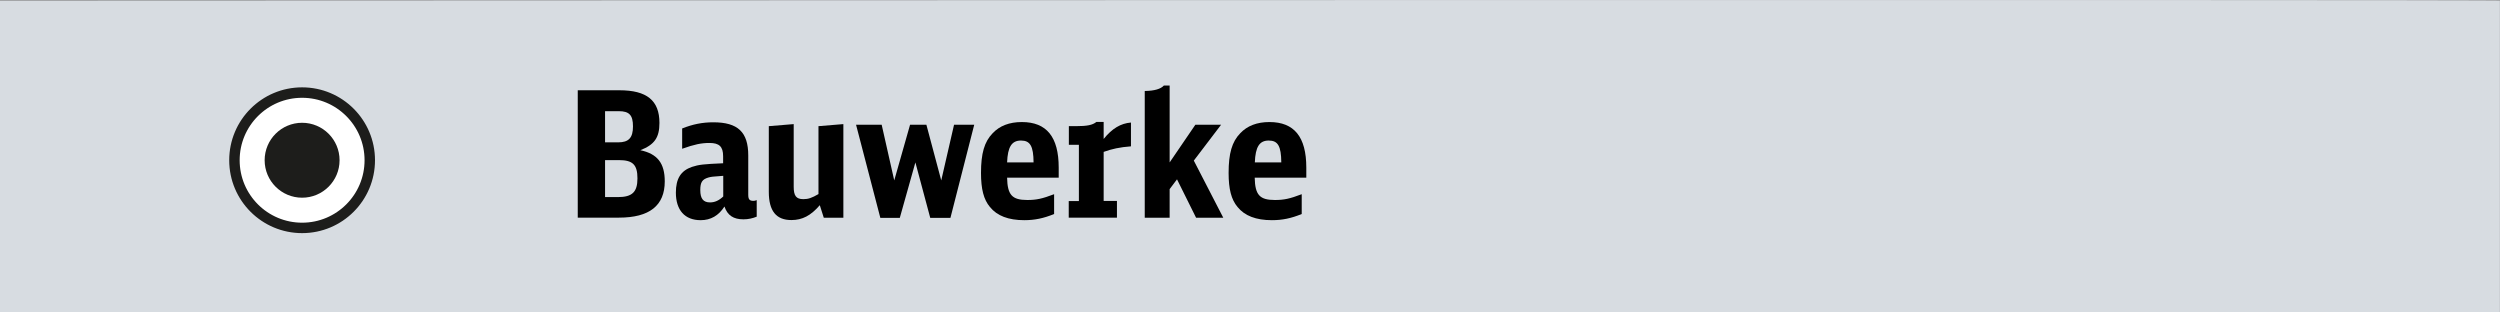 <?xml version="1.0" encoding="utf-8"?>
<!-- Generator: Adobe Illustrator 26.0.3, SVG Export Plug-In . SVG Version: 6.00 Build 0)  -->
<svg version="1.1" id="Ebene_1" xmlns="http://www.w3.org/2000/svg" xmlns:xlink="http://www.w3.org/1999/xlink" x="0px" y="0px"
	 viewBox="0 0 206.88 25.83" enable-background="new 0 0 206.88 25.83" xml:space="preserve">
<rect x="0" y="0" width="206.88" height="25.83" fill="#808080" stroke="none"/>
<g>
	<path fill="#D7DCE1" d="M206.87,25.83H0V0.05c0,0,209-0.11,206.87,0V25.83z"/>
	<g>
		<path d="M47.81,7.47h3.45c2.26,0,3.31,0.84,3.31,2.7c0,1.22-0.41,1.8-1.58,2.26c1.41,0.3,2.02,1.07,2.02,2.58c0,2-1.26,3-3.79,3
			h-3.41V7.47z M51.16,11.78c0.87,0,1.22-0.38,1.22-1.32S52.07,9.2,51.2,9.2h-1.13v2.58H51.16z M51.13,16.31
			c1.19,0,1.62-0.42,1.62-1.55s-0.39-1.51-1.52-1.51h-1.16v3.06H51.13z"/>
		<path d="M62.62,17.93c-0.35,0.14-0.7,0.22-1.1,0.22c-0.83,0-1.32-0.33-1.57-1.06c-0.48,0.75-1.13,1.13-1.97,1.13
			c-1.31,0-2.05-0.83-2.05-2.28c0-1.16,0.41-1.81,1.33-2.13c0.58-0.19,0.97-0.23,2.58-0.3v-0.58c0-0.8-0.32-1.1-1.13-1.1
			c-0.68,0-1.25,0.12-2.26,0.48v-1.68c0.88-0.35,1.67-0.51,2.58-0.51c2.03,0,2.89,0.81,2.89,2.74v3.25c0,0.38,0.1,0.51,0.42,0.51
			c0.09,0,0.16-0.01,0.28-0.06V17.93z M59.85,14.55c-0.94,0.07-0.97,0.07-1.23,0.14c-0.51,0.15-0.67,0.39-0.67,1.04
			c0,0.71,0.25,1.02,0.81,1.02c0.39,0,0.74-0.16,1.09-0.49V14.55z"/>
		<path d="M67.84,16.98c-0.75,0.87-1.45,1.23-2.35,1.23c-1.26,0-1.87-0.75-1.87-2.34v-5.43l2.06-0.17v5.18c0,0.75,0.2,1.03,0.8,1.03
			c0.41,0,0.7-0.1,1.25-0.42v-5.62l2.06-0.17v7.75h-1.62L67.84,16.98z"/>
		<path d="M70.84,10.32h2.12L74,14.93l1.31-4.61h1.35l1.23,4.61l1.06-4.61h1.67l-1.97,7.71h-1.67l-1.23-4.59l-1.29,4.59h-1.61
			L70.84,10.32z"/>
		<path d="M83.34,14.71c0.03,1.42,0.41,1.84,1.67,1.84c0.74,0,1.23-0.1,2.22-0.48v1.64c-0.88,0.36-1.61,0.51-2.47,0.51
			c-1.31,0-2.25-0.36-2.84-1.09c-0.52-0.62-0.74-1.48-0.74-2.82c0-1.62,0.28-2.58,0.96-3.28c0.58-0.62,1.39-0.93,2.42-0.93
			c2.05,0,3.05,1.23,3.05,3.77v0.83H83.34z M85.53,13.44c-0.01-1.35-0.28-1.81-1.04-1.81c-0.77,0-1.1,0.52-1.15,1.81H85.53z"/>
		<path d="M88.44,16.64h0.84v-4.66h-0.83v-1.54h0.57c0.94,0,1.39-0.09,1.71-0.35h0.6v1.41c0.7-0.87,1.41-1.29,2.26-1.36v1.97
			c-0.93,0.07-1.6,0.22-2.26,0.46v4.06h1.1v1.38h-3.99V16.64z"/>
		<path d="M94.73,7.53c0.8-0.01,1.33-0.17,1.58-0.45h0.48v6.36l2.13-3.12h2.13l-2.26,2.97l2.44,4.73h-2.25l-1.58-3.18l-0.61,0.81
			v2.37h-2.06V7.53z"/>
		<path d="M103.83,14.71c0.03,1.42,0.41,1.84,1.67,1.84c0.74,0,1.23-0.1,2.22-0.48v1.64c-0.88,0.36-1.61,0.51-2.47,0.51
			c-1.31,0-2.25-0.36-2.84-1.09c-0.52-0.62-0.74-1.48-0.74-2.82c0-1.62,0.28-2.58,0.96-3.28c0.58-0.62,1.39-0.93,2.42-0.93
			c2.05,0,3.05,1.23,3.05,3.77v0.83H103.83z M106.03,13.44c-0.01-1.35-0.28-1.81-1.04-1.81c-0.77,0-1.1,0.52-1.15,1.81H106.03z"/>
	</g>
	<g>
		<circle fill="#FFFFFF" stroke="#1D1D1B" stroke-width="0.864" stroke-miterlimit="10" cx="25" cy="13.26" r="5.6"/>
	</g>
</g>
<circle fill="#1D1D1B" cx="25" cy="13.26" r="3.1"/>
<g>
</g>
<g>
</g>
<g>
</g>
<g>
</g>
<g>
</g>
<g>
</g>
<g>
</g>
<g>
</g>
<g>
</g>
<g>
</g>
<g>
</g>
<g>
</g>
<g>
</g>
<g>
</g>
<g>
</g>
</svg>
